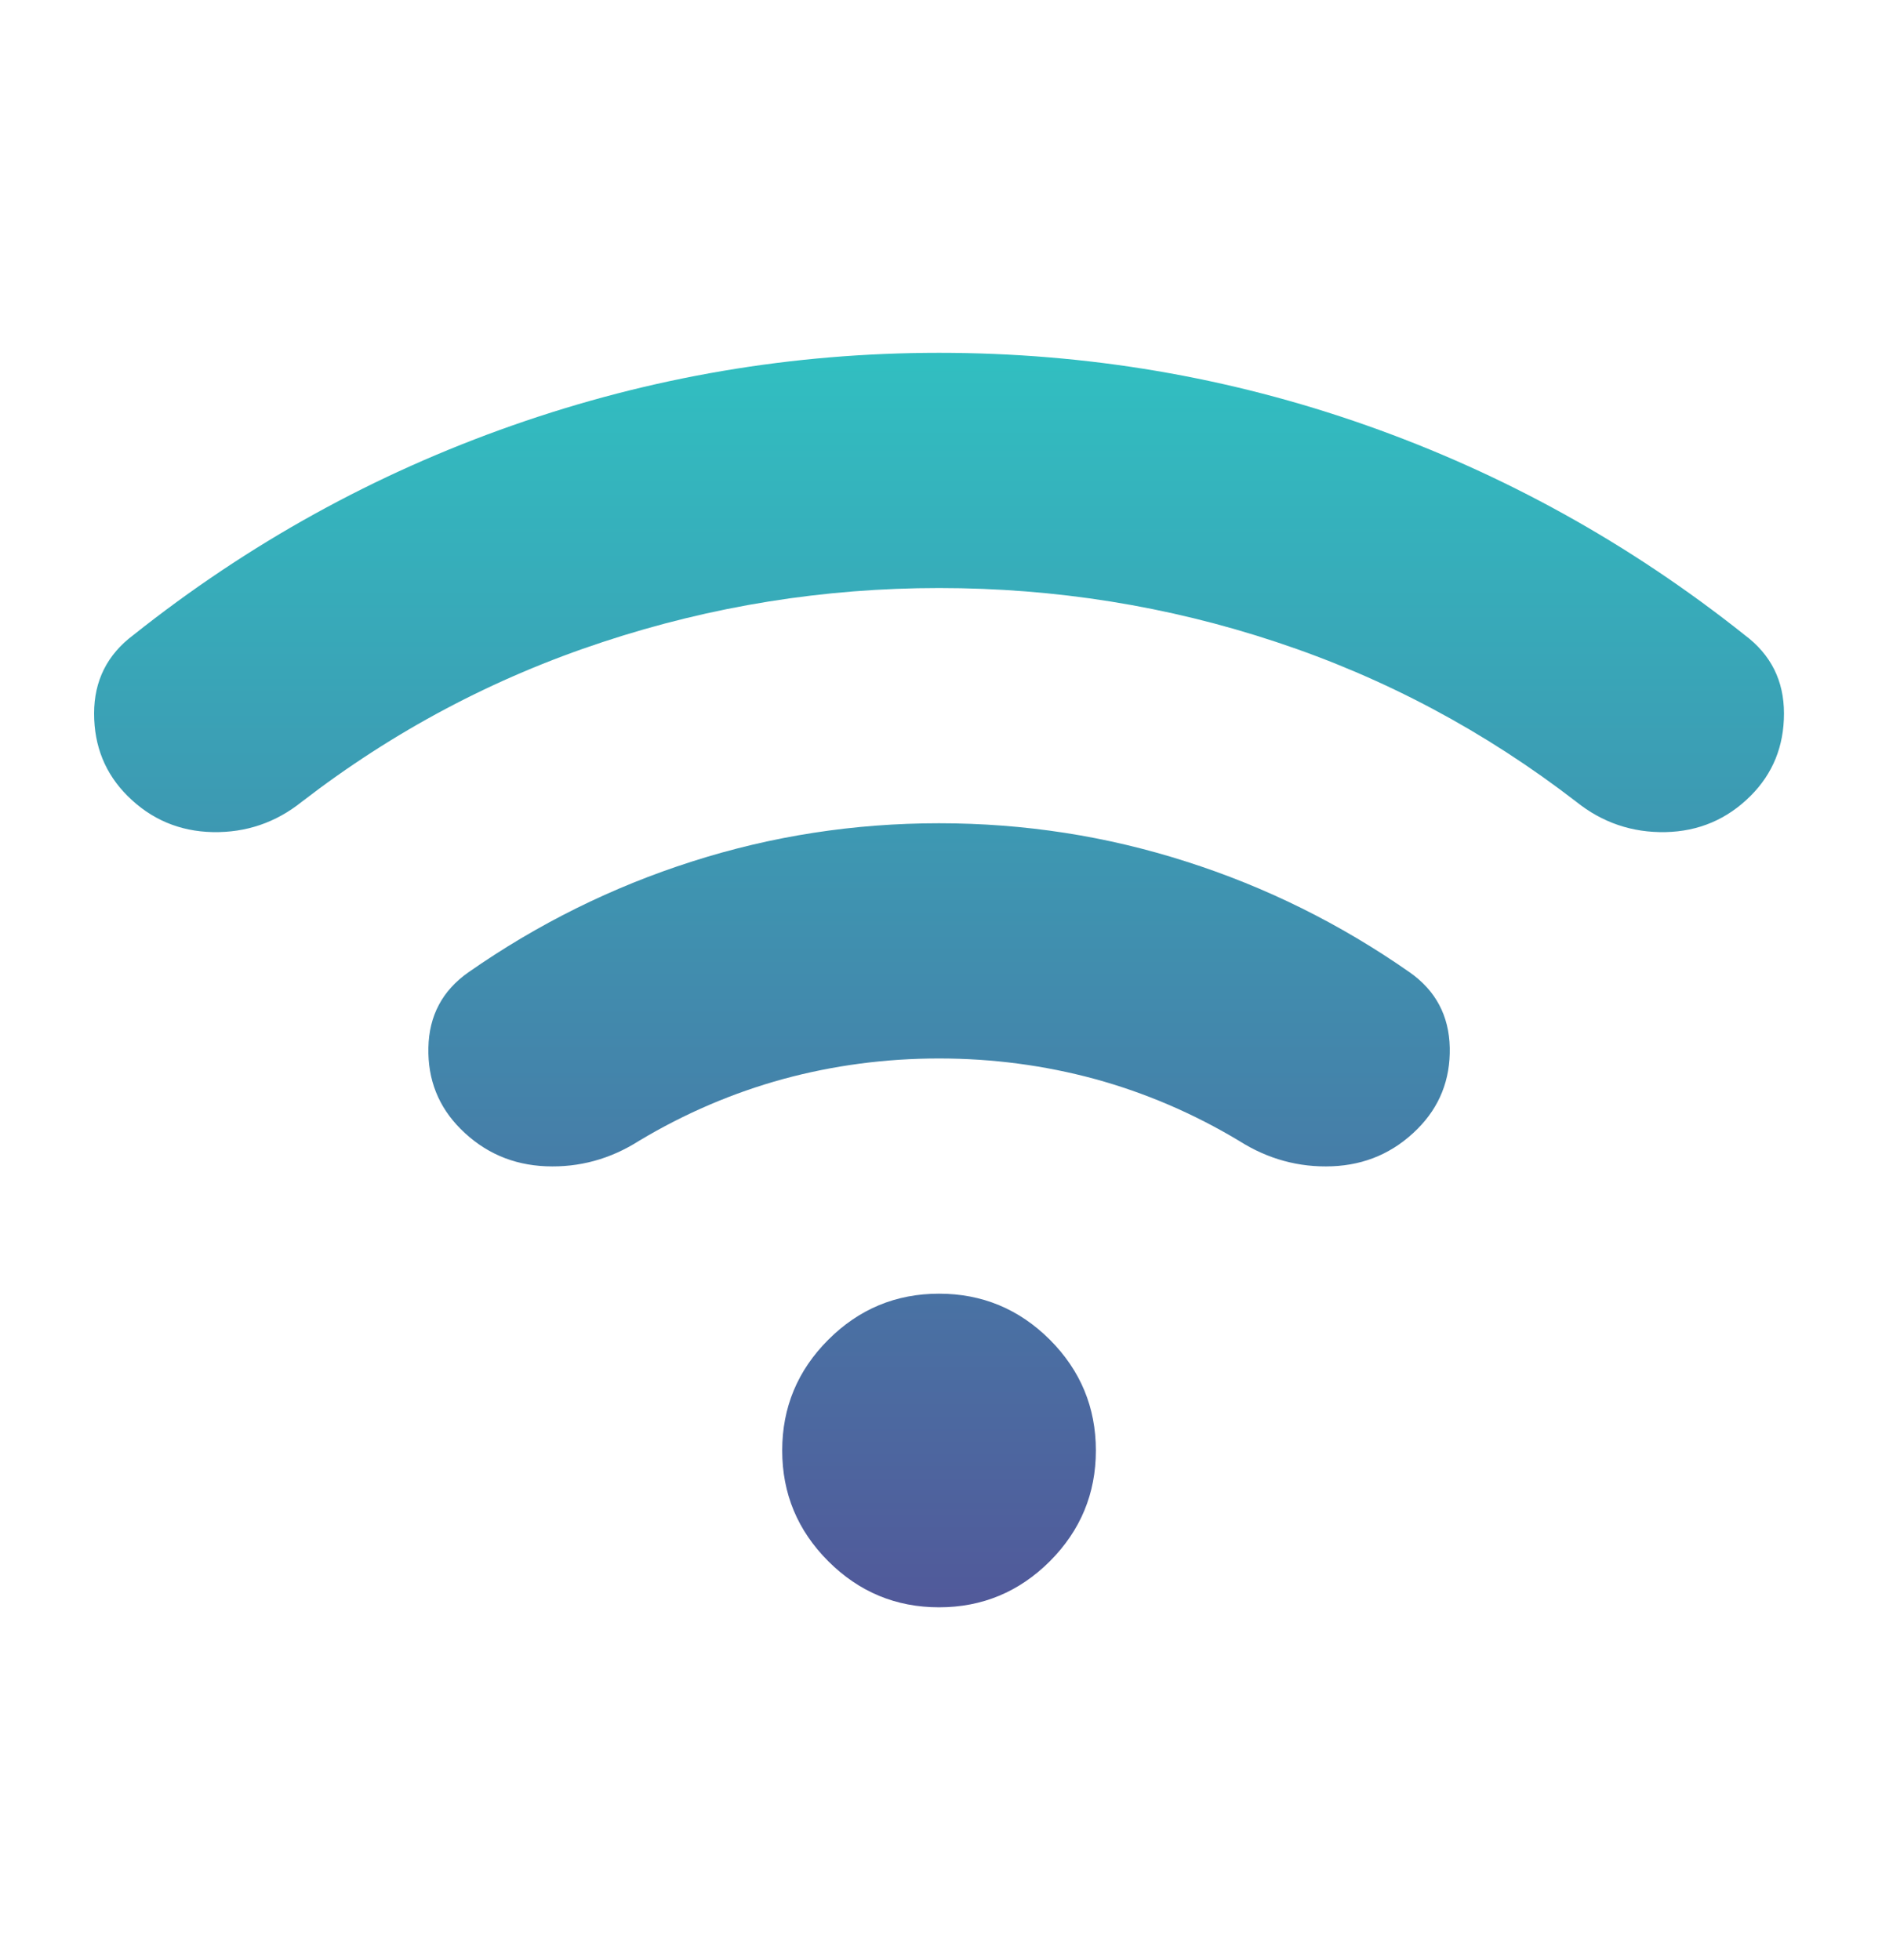 <svg width="24" height="25" viewBox="0 0 24 25" fill="none" xmlns="http://www.w3.org/2000/svg">
<path d="M11.975 7.5C10.508 7.5 9.079 7.729 7.688 8.188C6.296 8.646 5.017 9.325 3.85 10.225C3.517 10.492 3.138 10.621 2.713 10.613C2.288 10.604 1.925 10.45 1.625 10.15C1.342 9.867 1.2 9.517 1.2 9.1C1.2 8.683 1.367 8.35 1.7 8.1C3.167 6.933 4.779 6.042 6.538 5.425C8.296 4.808 10.108 4.5 11.975 4.5C13.858 4.5 15.675 4.808 17.425 5.425C19.175 6.042 20.784 6.933 22.25 8.1C22.584 8.35 22.75 8.683 22.75 9.1C22.75 9.517 22.608 9.867 22.325 10.15C22.025 10.45 21.663 10.604 21.238 10.613C20.813 10.621 20.433 10.492 20.1 10.225C18.933 9.325 17.659 8.646 16.275 8.188C14.892 7.729 13.459 7.5 11.975 7.5ZM11.975 13.5C11.292 13.5 10.629 13.588 9.988 13.762C9.346 13.938 8.734 14.2 8.15 14.55C7.784 14.783 7.388 14.892 6.963 14.875C6.538 14.858 6.175 14.7 5.875 14.4C5.592 14.117 5.454 13.771 5.463 13.363C5.471 12.954 5.642 12.633 5.975 12.4C6.859 11.783 7.809 11.312 8.825 10.988C9.842 10.662 10.892 10.5 11.975 10.5C13.059 10.5 14.108 10.662 15.125 10.988C16.142 11.312 17.092 11.783 17.975 12.4C18.308 12.633 18.479 12.954 18.488 13.363C18.496 13.771 18.358 14.117 18.075 14.4C17.775 14.7 17.413 14.858 16.988 14.875C16.563 14.892 16.167 14.783 15.8 14.55C15.217 14.2 14.604 13.938 13.963 13.762C13.321 13.588 12.659 13.5 11.975 13.5ZM11.975 20.5C11.425 20.5 10.954 20.304 10.563 19.913C10.171 19.521 9.975 19.05 9.975 18.5C9.975 17.95 10.171 17.479 10.563 17.087C10.954 16.696 11.425 16.5 11.975 16.5C12.525 16.5 12.996 16.696 13.388 17.087C13.779 17.479 13.975 17.95 13.975 18.5C13.975 19.05 13.779 19.521 13.388 19.913C12.996 20.304 12.525 20.5 11.975 20.5Z" fill="url(#paint0_linear_1691_42391)"/>
<defs>
<linearGradient id="paint0_linear_1691_42391" x1="11.975" y1="4.5" x2="11.975" y2="20.5" gradientUnits="userSpaceOnUse">
<stop stop-color="#31BFC1"/>
<stop offset="1" stop-color="#51599A"/>
</linearGradient>
</defs>
</svg>
